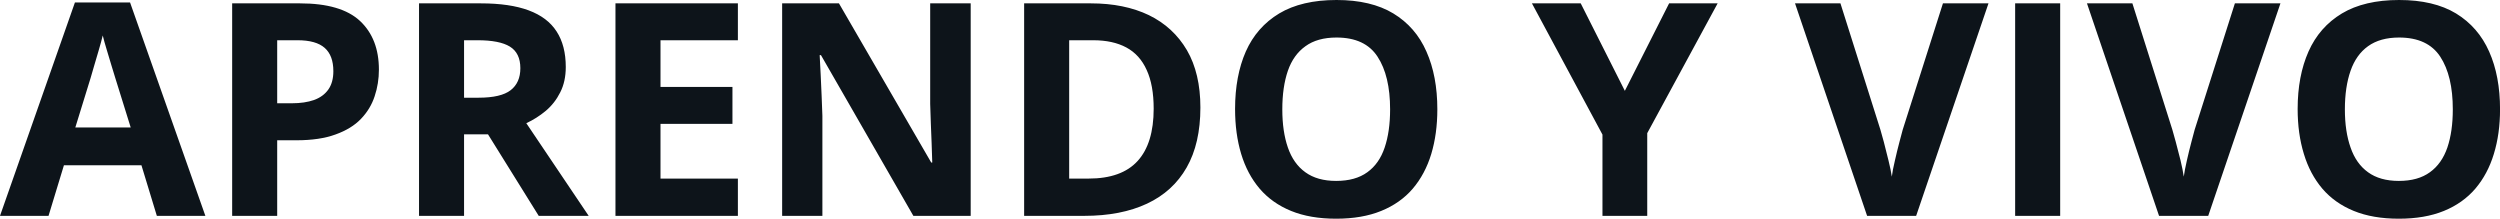 <svg fill="#0d141a" viewBox="0 0 193.187 16.902" height="100%" width="100%" xmlns="http://www.w3.org/2000/svg"><path preserveAspectRatio="none" d="M15.87 16.68L12.12 16.68L10.93 12.77L4.94 12.77L3.75 16.68L0 16.68L5.79 0.19L10.05 0.19L15.87 16.68ZM5.82 9.85L10.10 9.85L8.91 6.03Q8.79 5.65 8.61 5.05Q8.42 4.45 8.24 3.82Q8.05 3.20 7.94 2.74L7.94 2.74Q7.83 3.20 7.63 3.88Q7.43 4.56 7.25 5.17Q7.08 5.77 7.00 6.03L7.00 6.03L5.82 9.85ZM17.94 0.26L23.18 0.26Q26.36 0.26 27.82 1.62Q29.28 2.99 29.28 5.38L29.28 5.38Q29.28 6.46 28.95 7.44Q28.63 8.42 27.89 9.19Q27.16 9.95 25.93 10.39Q24.71 10.84 22.91 10.84L22.91 10.84L21.42 10.84L21.42 16.68L17.94 16.68L17.94 0.26ZM23 3.11L23 3.11L21.42 3.11L21.42 7.98L22.56 7.98Q23.54 7.98 24.26 7.73Q24.98 7.47 25.37 6.92Q25.76 6.37 25.76 5.50L25.76 5.50Q25.76 4.29 25.09 3.70Q24.42 3.11 23 3.11ZM32.38 0.26L37.16 0.26Q39.40 0.26 40.85 0.80Q42.31 1.34 43.01 2.43Q43.72 3.52 43.72 5.18L43.72 5.18Q43.72 6.30 43.29 7.14Q42.87 7.98 42.17 8.57Q41.47 9.15 40.67 9.52L40.67 9.52L45.49 16.68L41.63 16.68L37.71 10.38L35.86 10.38L35.86 16.68L32.38 16.68L32.38 0.26ZM36.91 3.11L36.91 3.11L35.86 3.11L35.86 7.55L36.98 7.55Q38.71 7.55 39.46 6.97Q40.21 6.39 40.21 5.27L40.21 5.27Q40.21 4.10 39.40 3.60Q38.60 3.11 36.91 3.11ZM57.02 13.80L57.02 16.68L47.56 16.68L47.56 0.26L57.02 0.26L57.02 3.11L51.04 3.11L51.04 6.72L56.60 6.72L56.60 9.57L51.04 9.57L51.04 13.80L57.02 13.80ZM75.01 0.26L75.01 16.68L70.58 16.68L63.44 4.26L63.34 4.26Q63.38 5.03 63.42 5.82Q63.45 6.60 63.49 7.38Q63.52 8.16 63.55 8.95L63.55 8.95L63.55 16.68L60.44 16.68L60.44 0.26L64.83 0.26L71.96 12.56L72.04 12.56Q72.02 11.79 71.99 11.04Q71.95 10.29 71.93 9.53Q71.90 8.78 71.88 8.03L71.88 8.03L71.88 0.26L75.01 0.26ZM92.76 8.31L92.76 8.31Q92.76 11.08 91.70 12.94Q90.64 14.80 88.63 15.74Q86.62 16.68 83.79 16.68L83.79 16.68L79.14 16.68L79.14 0.26L84.30 0.26Q86.88 0.26 88.78 1.17Q90.67 2.09 91.72 3.88Q92.76 5.67 92.76 8.31ZM89.15 8.40L89.15 8.40Q89.15 6.58 88.61 5.41Q88.08 4.23 87.04 3.67Q86.00 3.11 84.48 3.11L84.48 3.11L82.62 3.11L82.62 13.80L84.12 13.80Q86.67 13.80 87.91 12.44Q89.15 11.08 89.15 8.40ZM111.07 8.45L111.07 8.45Q111.07 10.34 110.60 11.90Q110.13 13.45 109.17 14.58Q108.21 15.70 106.73 16.30Q105.26 16.90 103.25 16.90L103.25 16.90Q101.24 16.90 99.77 16.30Q98.30 15.70 97.34 14.58Q96.38 13.45 95.91 11.89Q95.44 10.33 95.44 8.42L95.44 8.42Q95.44 5.87 96.27 3.98Q97.11 2.09 98.85 1.04Q100.59 0 103.28 0L103.28 0Q105.95 0 107.67 1.04Q109.40 2.09 110.23 3.99Q111.07 5.88 111.07 8.45ZM99.09 8.45L99.09 8.45Q99.09 10.16 99.52 11.40Q99.95 12.65 100.87 13.31Q101.79 13.98 103.25 13.98L103.25 13.98Q104.74 13.98 105.66 13.31Q106.58 12.65 107.00 11.40Q107.42 10.16 107.42 8.45L107.42 8.45Q107.42 5.86 106.45 4.38Q105.49 2.90 103.28 2.90L103.28 2.90Q101.80 2.90 100.88 3.57Q99.95 4.23 99.52 5.47Q99.09 6.72 99.09 8.45ZM122.15 0.26L125.56 7.02L128.98 0.26L132.73 0.26L127.29 10.29L127.29 16.68L123.83 16.68L123.83 10.40L118.38 0.26L122.15 0.26ZM150.14 0.26L153.66 0.26L148.07 16.68L144.28 16.68L138.71 0.26L142.22 0.26L145.31 10.03Q145.39 10.28 145.57 10.96Q145.75 11.63 145.93 12.39Q146.12 13.15 146.19 13.65L146.19 13.65Q146.25 13.15 146.43 12.40Q146.60 11.65 146.78 10.97Q146.95 10.29 147.03 10.03L147.03 10.03L150.14 0.26ZM159.20 16.68L155.72 16.68L155.72 0.26L159.20 0.26L159.20 16.68ZM172.70 0.26L176.22 0.26L170.64 16.68L166.84 16.68L161.27 0.26L164.78 0.26L167.87 10.03Q167.95 10.28 168.13 10.96Q168.31 11.63 168.50 12.39Q168.68 13.15 168.75 13.65L168.75 13.65Q168.82 13.15 168.99 12.40Q169.16 11.65 169.34 10.97Q169.51 10.29 169.59 10.03L169.59 10.03L172.70 0.26ZM193.19 8.45L193.19 8.45Q193.19 10.34 192.71 11.90Q192.24 13.45 191.28 14.58Q190.32 15.70 188.85 16.30Q187.38 16.90 185.37 16.90L185.37 16.90Q183.36 16.90 181.89 16.30Q180.42 15.70 179.46 14.58Q178.50 13.45 178.03 11.89Q177.55 10.33 177.55 8.42L177.55 8.42Q177.55 5.87 178.39 3.98Q179.23 2.09 180.97 1.04Q182.71 0 185.39 0L185.39 0Q188.07 0 189.79 1.04Q191.51 2.09 192.35 3.99Q193.19 5.88 193.19 8.45ZM181.20 8.45L181.20 8.45Q181.20 10.16 181.64 11.40Q182.07 12.65 182.99 13.31Q183.91 13.98 185.37 13.98L185.37 13.98Q186.85 13.98 187.77 13.31Q188.69 12.65 189.12 11.40Q189.54 10.16 189.54 8.45L189.54 8.45Q189.54 5.86 188.57 4.38Q187.60 2.90 185.39 2.90L185.39 2.90Q183.92 2.90 182.99 3.57Q182.07 4.23 181.64 5.47Q181.20 6.72 181.20 8.45Z"></path></svg>